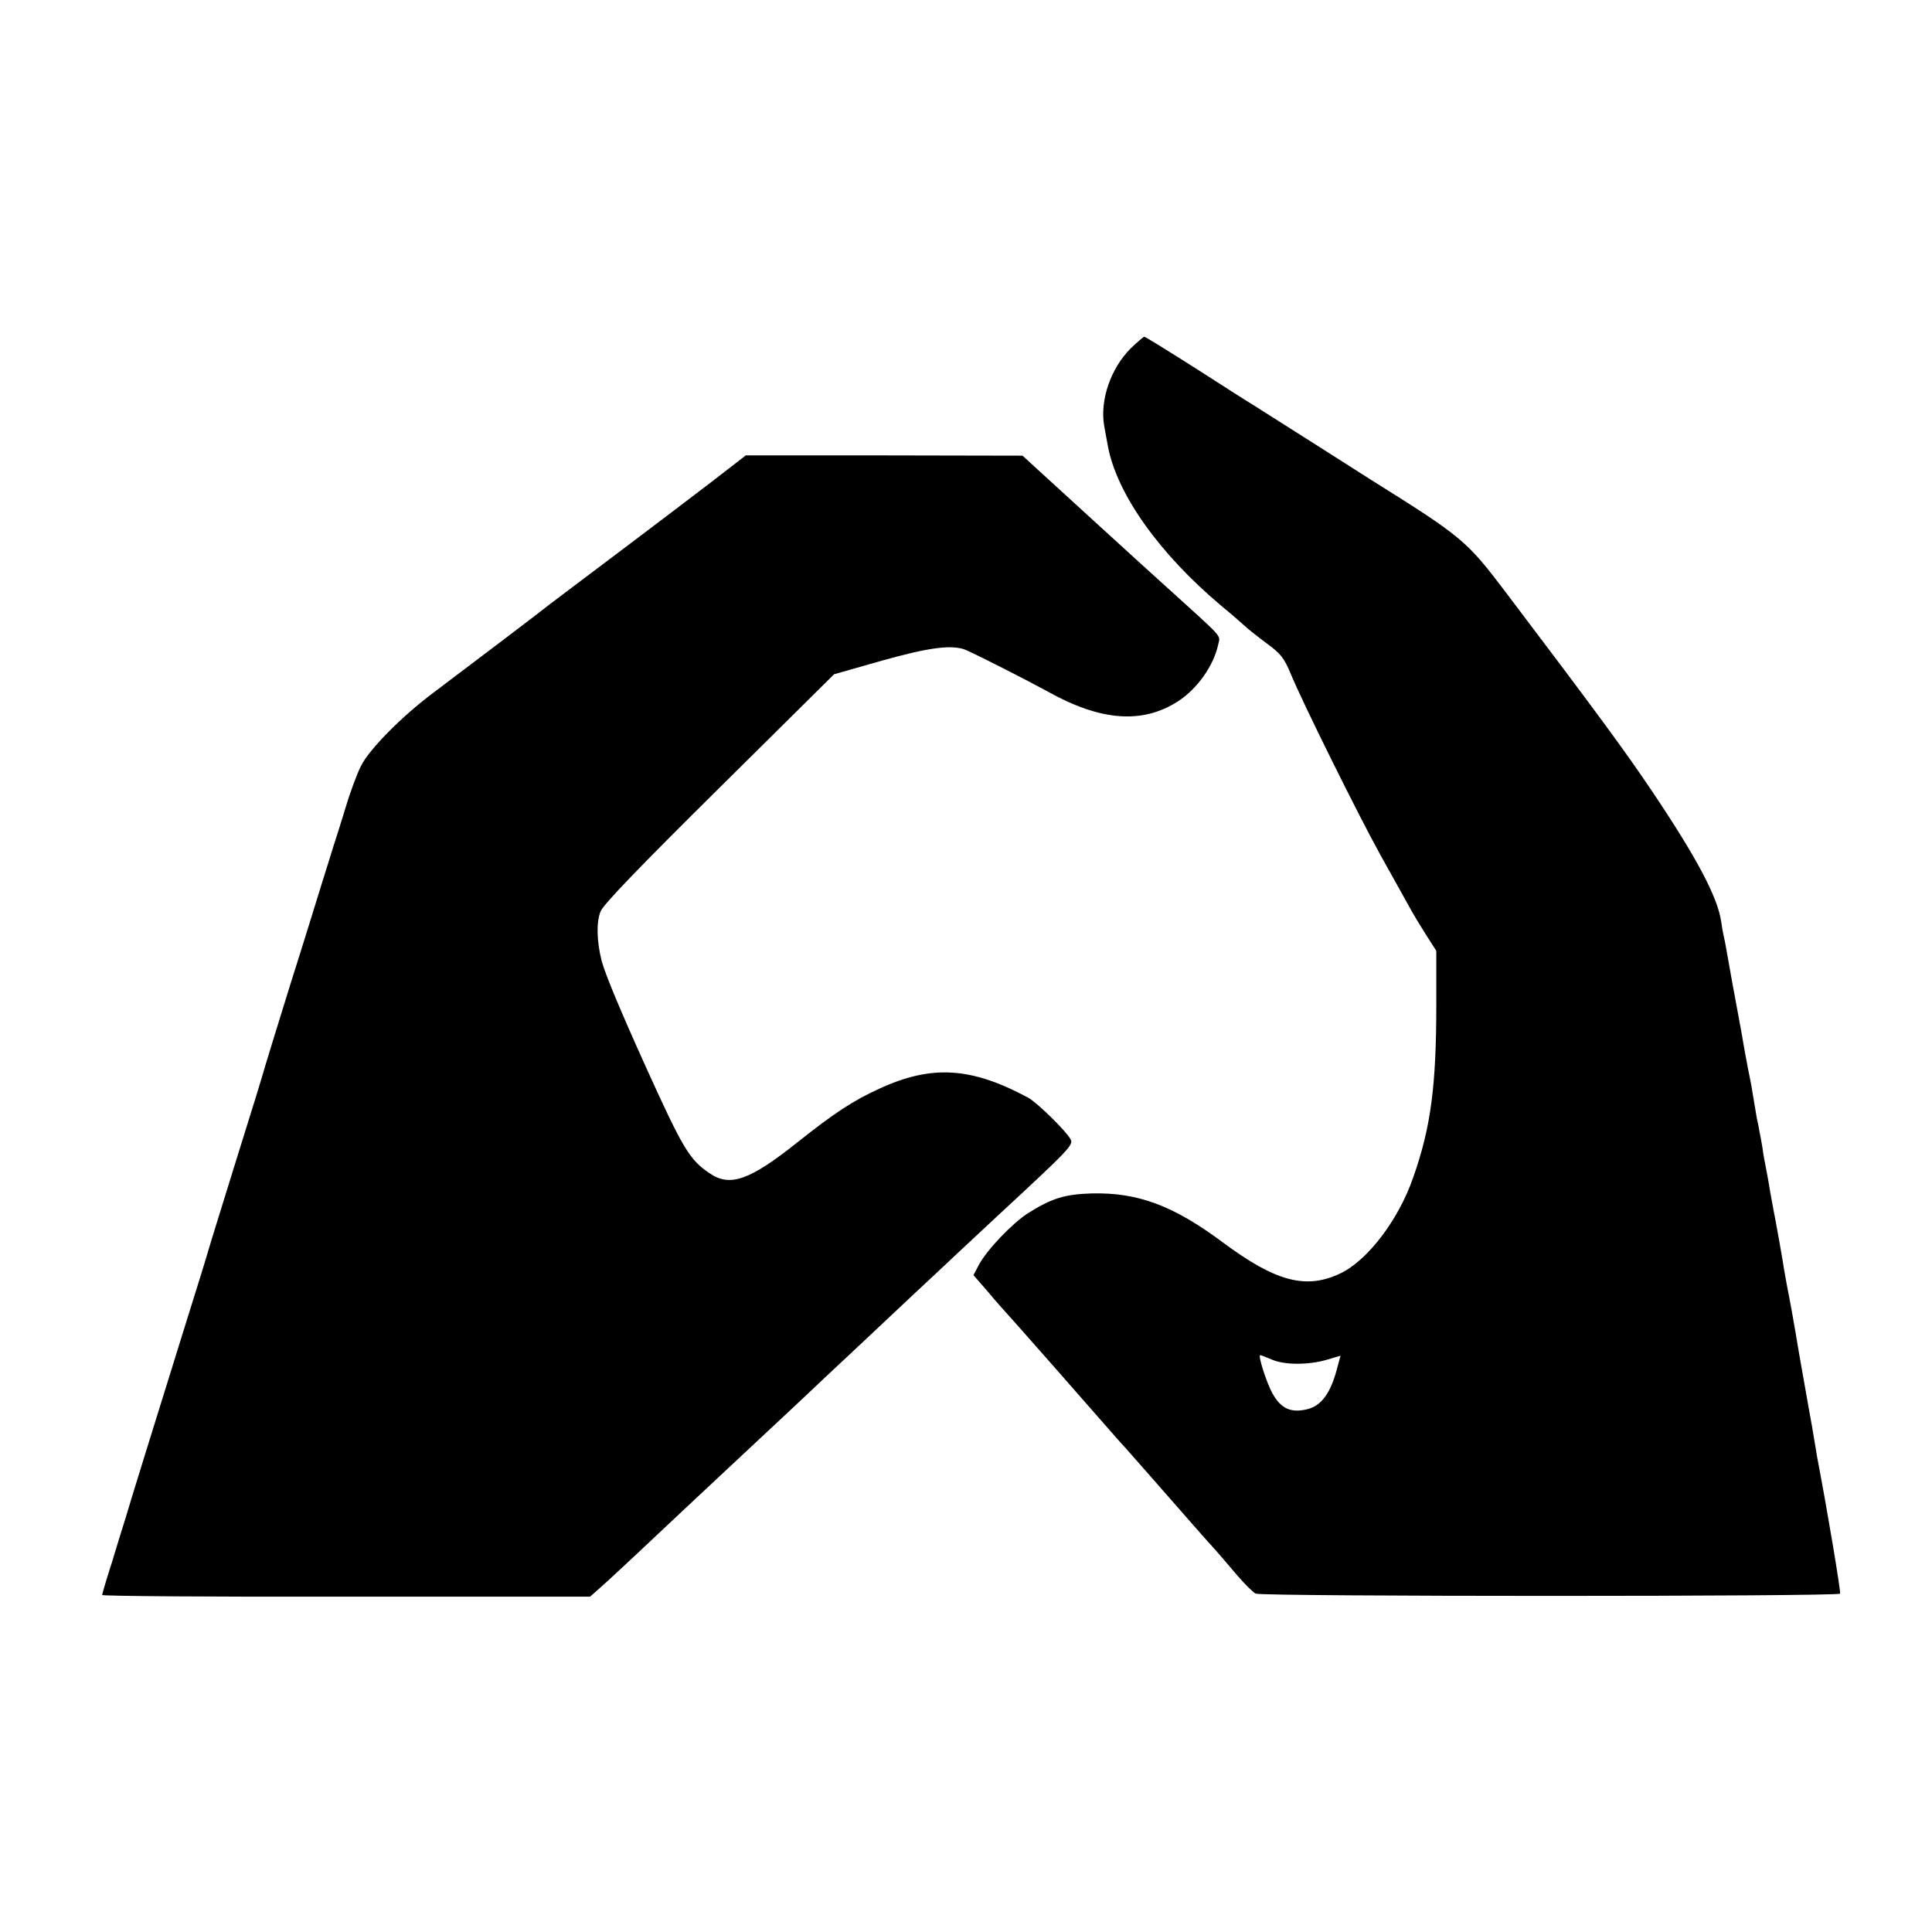 <svg version="1" xmlns="http://www.w3.org/2000/svg" width="933.333" height="933.333" viewBox="0 0 700 700"><path d="M409.7 126.2c-7.3 7.3-11.3 18.9-9.6 28.3.4 2.2 1 5.4 1.3 7.1 3.2 17.3 18.6 39 41.1 57.9 3.3 2.7 7.1 6 8.5 7.3 1.4 1.3 5.1 4.2 8.2 6.5 4.8 3.5 6.1 5.2 8.4 10.7 4.3 10.5 24.6 51.4 32.4 65.5 4 7.1 8.6 15.5 10.3 18.5 1.6 3 4.6 7.9 6.5 10.9l3.6 5.6V364c0 29.6-2 44.6-8.4 62.7-5.3 15.3-16.5 30-26.4 34.7-12.4 5.9-23.4 3-42.6-11.3-18-13.4-30.8-18.1-47.5-17.7-9.8.3-14.5 1.8-23.1 7.2-5.7 3.7-14.9 13.3-17.8 18.8l-1.9 3.6 5.4 6.2c2.9 3.5 5.6 6.5 5.9 6.8.5.4 32.7 37 40 45.4 1.4 1.6 3 3.4 3.6 4 .8.9 17.1 19.4 26 29.6 1.2 1.4 3.8 4.3 5.8 6.5s5.9 6.8 8.8 10.2c2.9 3.4 6 6.4 6.8 6.7 3 1.1 211.3 1.1 211.7 0 .3-.8-4.7-30.7-8.3-49.4-.2-1.4-.7-4.1-1-6-.3-1.9-1.2-7.3-2.1-12-.8-4.7-1.7-9.5-1.9-10.8-.2-1.2-.6-3.2-.8-4.5-.7-4-1.6-9.1-2-11.7-.4-2.5-2.1-12-3.2-17.5-.3-1.7-.7-3.9-.9-5-.3-2.3-3.2-18.7-4-22.5-.3-1.4-.7-4.1-1.1-6-.3-1.9-.9-5.5-1.4-8-.5-2.5-1.2-6.1-1.4-8-.3-1.9-.8-4.6-1.1-6-.2-1.4-.7-3.6-1-5-.2-1.4-.7-4.1-1-6-.3-1.9-.8-4.6-1-6-.9-4.4-1.5-7.4-2.5-13-.5-3-1.2-6.9-1.5-8.5-1.7-8.9-4.5-24.5-5-27.5-.3-1.9-.8-4.2-1-5-.2-.8-.6-3.1-.9-5.2-1.3-8.8-8.8-23-25.2-47.4-9.5-14.1-19.3-27.5-52.9-71.9-14.1-18.6-15.6-19.9-48.5-40.5l-22-14c-10-6.3-19.2-12.2-20.5-13-1.4-.8-10.8-6.8-20.9-13.3-10.1-6.4-18.6-11.7-19-11.7-.3 0-2.5 1.9-4.9 4.2zm51.1 366.4c4.6 2 13.3 2 19.8.1l5.1-1.5-1.3 4.8c-2.3 8.8-5.7 13.4-10.8 14.6-5.9 1.4-9.5-.2-12.6-5.8-2.1-3.8-5.3-13.8-4.4-13.8.3 0 2.1.7 4.2 1.6z"/><path d="M265.3 168.8c-4.5 3.6-32.7 25-54.8 41.6-5.5 4.1-10.4 7.9-11 8.3-1.5 1.3-32.9 25.1-42.5 32.3-11.6 8.7-23.2 20.5-26.2 26.5-1.4 2.7-4 9.7-5.7 15.5-1.8 5.8-3.6 11.6-4.1 13-.4 1.4-2.2 7-3.9 12.5-1.7 5.5-6.9 22.4-11.7 37.5-4.7 15.1-8.9 28.8-9.4 30.5-.4 1.6-4.9 16.3-10 32.5-5 16.2-9.8 31.5-10.5 34-.7 2.5-4.5 14.8-8.5 27.5-11.3 36.3-20.1 64.6-21.5 69.5-.8 2.5-3 9.6-4.9 15.9-2 6.2-3.6 11.7-3.6 12 0 .4 39.8.7 88.4.6h88.4l4.5-4c2.5-2.2 7.8-7.2 11.9-11 6.6-6.2 27.1-25.5 36.9-34.6 5.2-4.8 28.8-26.9 31.9-29.9 2.5-2.3 23.5-22 32.5-30.5 2.2-2 9.2-8.6 15.5-14.5 6.3-5.9 13.1-12.2 15-14 25.5-23.6 27-25.2 25.9-27.2-1.6-3-12.1-13.3-15.4-15.1-20.6-11.1-35-12-54-3.2-9.4 4.3-16 8.6-29.6 19.4-17.2 13.7-24.4 16.3-31.8 11.2-7.3-4.9-9.7-9-22.9-38.1-9.9-21.9-14.8-33.8-16.2-38.8-1.8-7.1-2-14-.4-18 1.1-2.6 14.1-16.1 43.1-44.8l41.5-41.1 17.2-4.9c17.4-4.9 25.9-6 30.8-3.8 5.7 2.6 22 10.9 29.3 14.9 19.3 10.8 34.4 11.9 47.3 3.6 7-4.5 13-13 14.6-20.7.8-3.4 2-1.9-18.4-20.4-9.8-8.9-7.8-7-22-20-13.9-12.7-18.9-17.3-25.5-23.3l-5-4.6-50.2-.1h-50.1l-4.9 3.8z"/></svg>